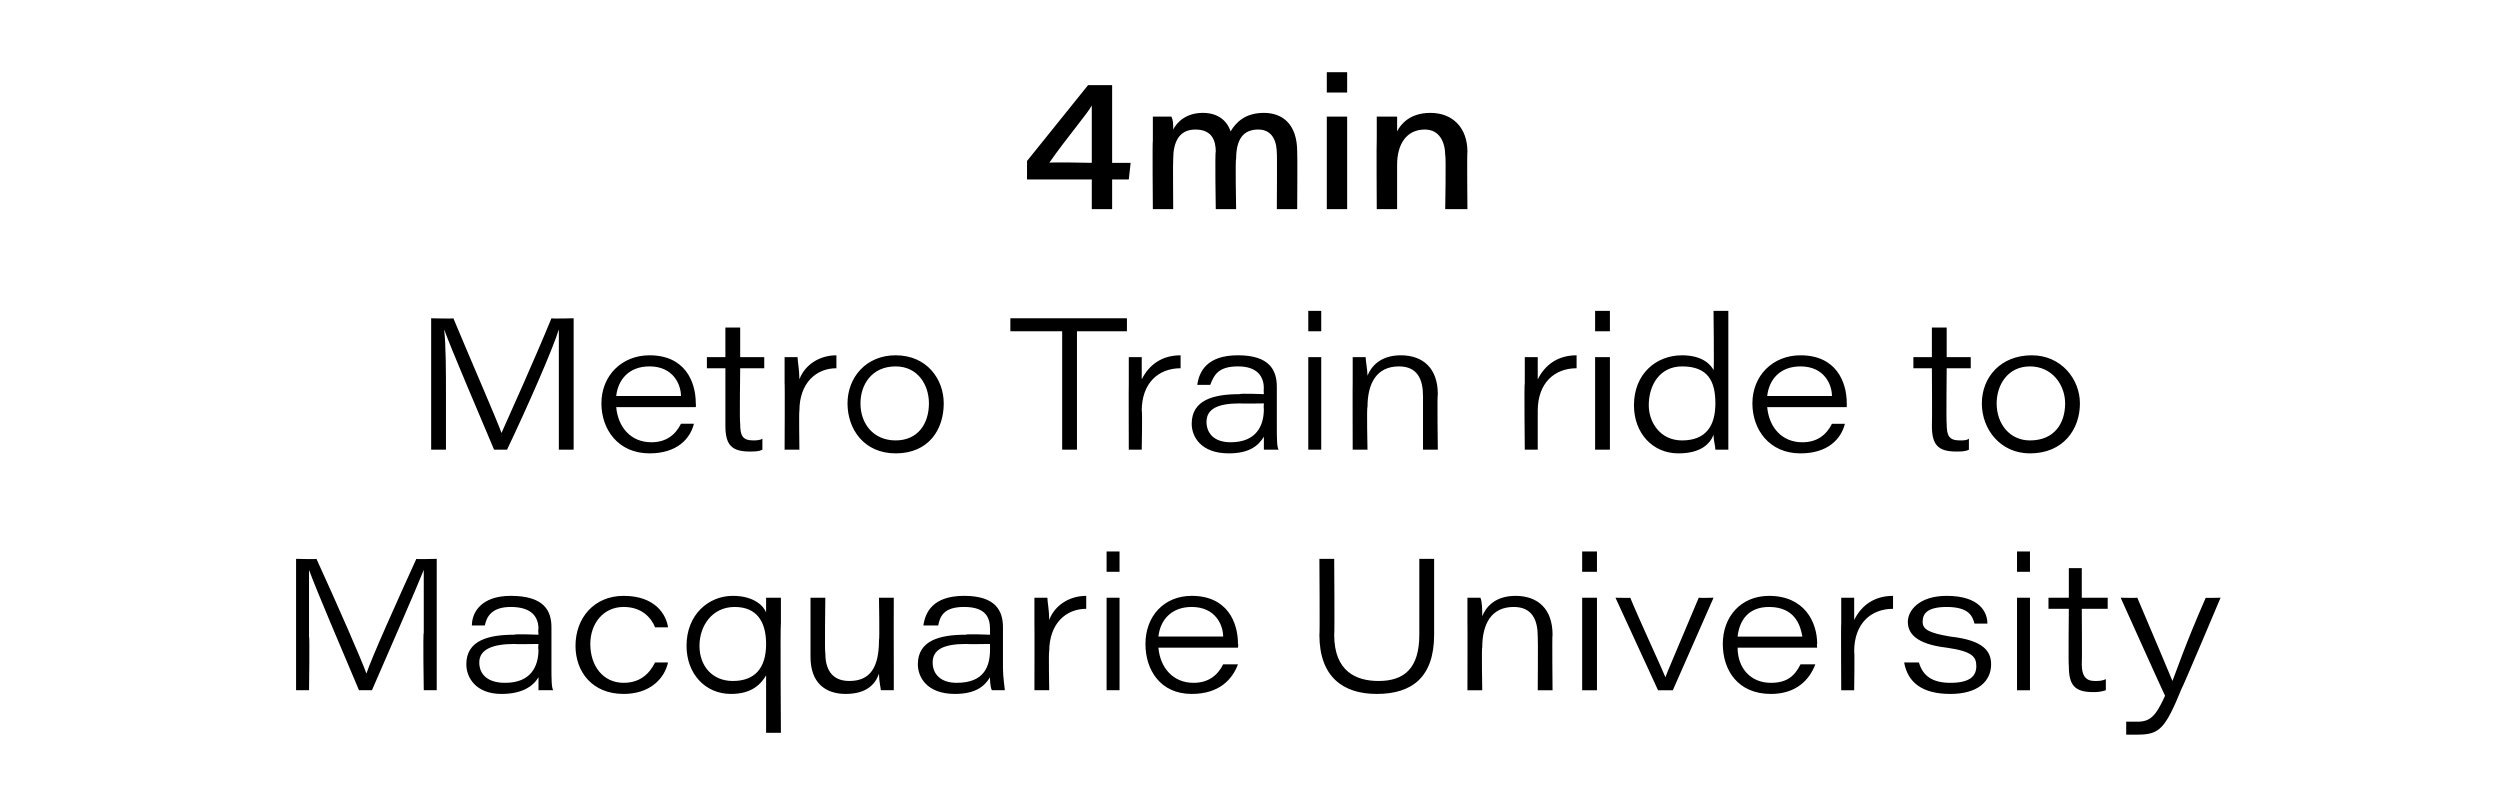 <?xml version="1.0" standalone="no"?><!DOCTYPE svg PUBLIC "-//W3C//DTD SVG 1.1//EN" "http://www.w3.org/Graphics/SVG/1.1/DTD/svg11.dtd"><svg xmlns="http://www.w3.org/2000/svg" version="1.1" width="135.1px" height="43.6px" viewBox="0 -4 135.1 43.6" style="top:-4px"><desc>4min Metro Train ride to Macquarie University</desc><defs/><g id="Polygon13323"><path d="m22.9 30.2v-3.4c-.4 1-1.8 4.2-2.8 6.5h-.7c-.8-1.9-2.3-5.4-2.7-6.5v3.6c.04-.02 0 2.9 0 2.9h-.7v-7.1s1.13.03 1.1 0c1.1 2.4 2.5 5.6 2.7 6.2c.3-.9 1.7-4 2.7-6.2c-.03.03 1.1 0 1.1 0v7.1h-.7s-.05-3.12 0-3.1zm6.9 1.9c0 .5 0 1.1.1 1.2h-.8v-.7c-.3.5-.9.9-2 .9c-1.4 0-1.9-.9-1.9-1.6c0-1.3 1.2-1.6 2.6-1.6c-.01-.05 1.3 0 1.3 0c0 0-.03-.35 0-.3c0-.6-.3-1.2-1.5-1.2c-1 0-1.3.5-1.4 1h-.7c0-.7.5-1.6 2.1-1.6c1.8 0 2.2.8 2.2 1.7v2.2zm-.7-1.3s-1.29.02-1.3 0c-1.2 0-1.9.3-1.9 1c0 .6.4 1.1 1.4 1.1c1.4 0 1.8-.9 1.8-1.8c-.03-.02 0-.3 0-.3zm7 1c-.2.9-1 1.7-2.4 1.7c-1.7 0-2.6-1.2-2.6-2.6c0-1.5 1-2.7 2.6-2.7c1.7 0 2.3 1 2.4 1.7h-.7c-.2-.5-.7-1.1-1.7-1.1c-1.1 0-1.8.9-1.8 2c0 1.2.7 2.1 1.8 2.1c.9 0 1.4-.5 1.7-1.1h.7zm5.3.7c-.3.5-.8 1-1.9 1c-1.4 0-2.4-1.1-2.4-2.6c0-1.7 1.2-2.7 2.5-2.7c1.2 0 1.7.6 1.8.9v-.8h.8v1.4c-.04.04 0 5.9 0 5.9h-.8v-3.1zm-1.8.3c1.2 0 1.8-.7 1.8-2c0-1.2-.5-2-1.7-2c-1.2 0-1.9 1-1.9 2.1c0 1.1.7 1.9 1.8 1.9zm8.7-.9v1.4h-.7c0-.1-.1-.5-.1-.9c-.2.6-.7 1.1-1.8 1.1c-1.1 0-1.9-.6-1.9-2v-3.2h.8s-.04 3.01 0 3c0 .8.3 1.5 1.3 1.5c1.1 0 1.6-.7 1.6-2.2c.04-.02 0-2.3 0-2.3h.8s-.01 3.58 0 3.6zm5.9.2c0 .5.1 1.1.1 1.2h-.7c-.1-.2-.1-.6-.1-.7c-.3.5-.8.9-1.9.9c-1.5 0-2-.9-2-1.6c0-1.3 1.2-1.6 2.6-1.6c.02-.05 1.3 0 1.3 0v-.3c0-.6-.2-1.2-1.4-1.2c-1.1 0-1.3.5-1.4 1h-.8c.1-.7.5-1.6 2.2-1.6c1.7 0 2.1.8 2.1 1.7v2.2zm-.7-1.3s-1.26.02-1.3 0c-1.2 0-1.8.3-1.8 1c0 .6.4 1.1 1.3 1.1c1.5 0 1.8-.9 1.8-1.8v-.3zm2.4-1.1v-1.4h.7c0 .2.1.7.1 1.2c.3-.8 1.1-1.3 2-1.3v.7c-1.1 0-2 .8-2 2.3c-.04-.03 0 2.1 0 2.1h-.8s.01-3.61 0-3.6zm3.9-1.4h.7v5h-.7v-5zm0-1.4v-1.1h.7v1.1h-.7zm2.8 4.1c.1 1.1.8 1.9 1.9 1.9c.8 0 1.3-.4 1.6-1h.8c-.3.8-1 1.6-2.5 1.6c-1.7 0-2.5-1.3-2.5-2.7c0-1.5 1-2.6 2.5-2.6c1.9 0 2.5 1.4 2.5 2.6c.03 0 0 .2 0 .2h-4.3zm3.5-.6c0-.6-.4-1.6-1.7-1.6c-1.1 0-1.7.7-1.8 1.6h3.5zm6-4.2s.03 4.08 0 4.1c0 2 1.2 2.5 2.4 2.5c1.4 0 2.2-.7 2.2-2.5v-4.1h.8v4.1c0 2.3-1.2 3.2-3.1 3.2c-1.8 0-3.1-.9-3.1-3.2c.03.04 0-4.1 0-4.1h.8zm7.2 3.4v-1.3h.7c.1.2.1.7.1 1c.2-.5.7-1.1 1.8-1.1c1.2 0 2 .7 2 2.1c-.03 0 0 3 0 3h-.8s.02-2.85 0-2.9c0-.9-.3-1.6-1.3-1.6c-1.2 0-1.7.9-1.7 2.2c-.04-.03 0 2.3 0 2.3h-.8s.01-3.71 0-3.7zm6.2-1.3h.8v5h-.8v-5zm0-1.4v-1.1h.8v1.1h-.8zm2.6 1.4c.4 1 1.7 3.8 1.9 4.3c.1-.3.5-1.2 1.8-4.3c.05.02.8 0 .8 0l-2.2 5h-.8l-2.3-5s.84.02.8 0zm5.8 2.7c0 1.1.7 1.9 1.8 1.9c.9 0 1.3-.4 1.6-1h.8c-.3.8-1 1.6-2.4 1.6c-1.8 0-2.6-1.3-2.6-2.7c0-1.5 1-2.6 2.5-2.6c1.9 0 2.6 1.4 2.6 2.6c-.03 0 0 .2 0 .2h-4.3zm3.5-.6c-.1-.6-.4-1.6-1.8-1.6c-1.1 0-1.6.7-1.7 1.6h3.5zm2.1-.7v-1.4h.7v1.2c.4-.8 1.1-1.3 2.1-1.3v.7c-1.2 0-2.1.8-2.1 2.3c.03-.03 0 2.1 0 2.1h-.7s-.02-3.61 0-3.6zm4.2 2.1c.2.7.7 1.1 1.7 1.1c1.1 0 1.4-.4 1.4-.9c0-.5-.2-.8-1.6-1c-1.7-.2-2.1-.8-2.1-1.4c0-.6.6-1.4 2.1-1.4c1.8 0 2.2.9 2.2 1.5h-.7c-.1-.4-.3-.9-1.5-.9c-1.1 0-1.3.4-1.3.8c0 .4.3.6 1.5.8c1.8.2 2.2.8 2.2 1.5c0 .9-.7 1.6-2.2 1.6c-1.5 0-2.3-.6-2.5-1.7h.8zm5.3-3.5h.7v5h-.7v-5zm0-1.4v-1.1h.7v1.1h-.7zm1.7 1.4h1.1v-1.6h.7v1.6h1.4v.6h-1.4s.02 2.98 0 3c0 .6.2.9.7.9c.2 0 .4 0 .6-.1v.6c-.3.1-.5.1-.7.1c-1 0-1.3-.4-1.3-1.4c-.03-.04 0-3.1 0-3.1h-1.1v-.6zm4.8 0c1.1 2.6 1.7 4 1.9 4.5c.2-.5.7-2 1.8-4.5c-.03.02.8 0 .8 0c0 0-2.08 4.93-2.1 4.9c-.9 2.2-1.2 2.5-2.4 2.5h-.6v-.7h.6c.7 0 1-.3 1.5-1.4c-.02-.01-2.4-5.3-2.4-5.3c0 0 .86.02.9 0z" stroke="none" fill="#000000"/></g><g id="Polygon13322"><path d="m30.2 17.2v-3.4c-.3 1-1.7 4.2-2.8 6.5h-.7c-.8-1.9-2.3-5.4-2.7-6.5c.1.8.1 2.4.1 3.6v2.9h-.8v-7.1s1.18.03 1.2 0c1 2.4 2.4 5.6 2.6 6.2c.4-.9 1.8-4 2.7-6.2c.02.03 1.2 0 1.2 0v7.1h-.8v-3.1zm3.1.8c.1 1.1.8 1.9 1.9 1.9c.8 0 1.3-.4 1.6-1h.7c-.2.8-.9 1.6-2.4 1.6c-1.7 0-2.6-1.3-2.6-2.7c0-1.5 1.1-2.6 2.6-2.6c1.9 0 2.5 1.4 2.5 2.6c.02 0 0 .2 0 .2h-4.3zm3.5-.6c0-.6-.4-1.6-1.7-1.6c-1.1 0-1.7.7-1.8 1.6h3.5zm1.4-2.1h1v-1.6h.8v1.6h1.3v.6H40s-.04 2.98 0 3c0 .6.1.9.7.9c.1 0 .4 0 .5-.1v.6c-.2.1-.4.1-.7.1c-1 0-1.3-.4-1.3-1.4v-3.1h-1v-.6zm4.2 1.4v-1.4h.7c0 .2.1.7.1 1.2c.3-.8 1.1-1.3 2-1.3v.7c-1.1 0-2 .8-2 2.3c-.03-.03 0 2.1 0 2.1h-.8s.02-3.61 0-3.6zm8.6 1.1c0 1.4-.8 2.7-2.6 2.7c-1.7 0-2.6-1.3-2.6-2.7c0-1.4 1-2.6 2.6-2.6c1.7 0 2.6 1.3 2.6 2.6zm-4.5 0c0 1.1.7 2 1.9 2c1.2 0 1.8-.9 1.8-2c0-1-.6-2-1.8-2c-1.3 0-1.9 1-1.9 2zm10.9-3.9h-2.8v-.7h6.3v.7h-2.7v6.4h-.8v-6.4zm3.6 2.8v-1.4h.7v1.2c.4-.8 1.1-1.3 2.1-1.3v.7c-1.2 0-2.1.8-2.1 2.3c.04-.03 0 2.1 0 2.1h-.7s-.01-3.61 0-3.6zm8 2.4c0 .5 0 1.1.1 1.2h-.8v-.7c-.3.5-.8.9-1.9.9c-1.5 0-2-.9-2-1.6c0-1.3 1.2-1.6 2.6-1.6c0-.05 1.3 0 1.3 0c0 0-.02-.35 0-.3c0-.6-.3-1.2-1.4-1.2c-1.1 0-1.3.5-1.5 1h-.7c.1-.7.5-1.6 2.2-1.6c1.7 0 2.1.8 2.1 1.7v2.2zm-.7-1.3s-1.28.02-1.3 0c-1.2 0-1.8.3-1.8 1c0 .6.4 1.1 1.3 1.1c1.4 0 1.8-.9 1.8-1.8c-.02-.02 0-.3 0-.3zm2.4-2.5h.7v5h-.7v-5zm0-1.4v-1.1h.7v1.1h-.7zm2.4 2.7v-1.3h.7c0 .2.1.7.1 1c.2-.5.7-1.1 1.8-1.1c1.2 0 2 .7 2 2.1c-.04 0 0 3 0 3h-.8v-2.9c0-.9-.3-1.6-1.3-1.6c-1.2 0-1.7.9-1.7 2.2c-.05-.03 0 2.3 0 2.3h-.8s-.01-3.71 0-3.7zm9.3.1v-1.4h.7v1.2c.4-.8 1.1-1.3 2.1-1.3v.7c-1.2 0-2.1.8-2.1 2.3v2.1h-.7s-.04-3.61 0-3.6zm3.8-1.4h.8v5h-.8v-5zm0-1.4v-1.1h.8v1.1h-.8zm7.2-1.1v7.5h-.7c0-.2-.1-.5-.1-.8c-.2.5-.7 1-1.9 1c-1.4 0-2.4-1.1-2.4-2.6c0-1.7 1.2-2.7 2.6-2.7c1.2 0 1.6.6 1.7.8c.04.03 0-3.2 0-3.2h.8zm-2.5 7c1.3 0 1.8-.8 1.8-2c0-1.2-.4-2-1.8-2c-1.2 0-1.8 1-1.8 2.1c0 .9.6 1.9 1.8 1.9zm4.6-1.8c.1 1.1.8 1.9 1.9 1.9c.8 0 1.3-.4 1.6-1h.7c-.2.8-.9 1.6-2.4 1.6c-1.7 0-2.6-1.3-2.6-2.7c0-1.5 1.1-2.6 2.6-2.6c1.9 0 2.5 1.4 2.5 2.6v.2h-4.3zm3.5-.6c0-.6-.4-1.6-1.7-1.6c-1.1 0-1.7.7-1.8 1.6h3.5zm4.4-2.1h1v-1.6h.8v1.6h1.3v.6h-1.3s-.03 2.98 0 3c0 .6.1.9.7.9c.2 0 .4 0 .5-.1v.6c-.2.1-.4.1-.7.1c-1 0-1.3-.4-1.3-1.4c.02-.04 0-3.1 0-3.1h-1v-.6zm9 2.5c0 1.4-.9 2.7-2.7 2.7c-1.6 0-2.6-1.3-2.6-2.7c0-1.4 1-2.6 2.7-2.6c1.6 0 2.6 1.3 2.6 2.6zm-4.5 0c0 1.1.7 2 1.8 2c1.3 0 1.9-.9 1.9-2c0-1-.7-2-1.9-2c-1.2 0-1.8 1-1.8 2z" stroke="none" fill="#000000"/></g><g id="Polygon13321"><path d="m59 7.3V5.7h-3.5v-1L58.8.6h1.3v4.2h1l-.1.9h-.9v1.6H59zm0-4.1V1.7c-.2.4-1.4 1.8-2.3 3.1c-.05-.05 2.3 0 2.3 0V3.2zm3.3.4V2.3h1c.1.2.1.4.1.7c.2-.4.7-.9 1.6-.9c.8 0 1.3.4 1.5 1c.3-.5.8-1 1.8-1c1 0 1.8.6 1.8 2.1c.02.02 0 3.1 0 3.1H69s.02-3.04 0-3c0-.6-.2-1.3-1-1.3c-.8 0-1.2.5-1.2 1.6c-.05-.04 0 2.7 0 2.7h-1.1s-.05-3.07 0-3.1c0-.6-.2-1.2-1.1-1.2c-.9 0-1.2.7-1.2 1.6c-.02.01 0 2.7 0 2.7h-1.1s-.03-3.72 0-3.7zm9.4-1.3h1.1v5h-1.1v-5zm0-1.3V-.1h1.1v1.1h-1.1zm2.7 2.5V2.3h1.1v.8c.2-.4.7-1 1.8-1c1.2 0 2 .8 2 2.1c-.03.04 0 3.1 0 3.1h-1.2s.05-2.86 0-2.9c0-.7-.3-1.4-1.1-1.4c-1 0-1.5.8-1.5 1.9v2.4h-1.1s-.02-3.75 0-3.8z" stroke="none" fill="#000000"/></g></svg>